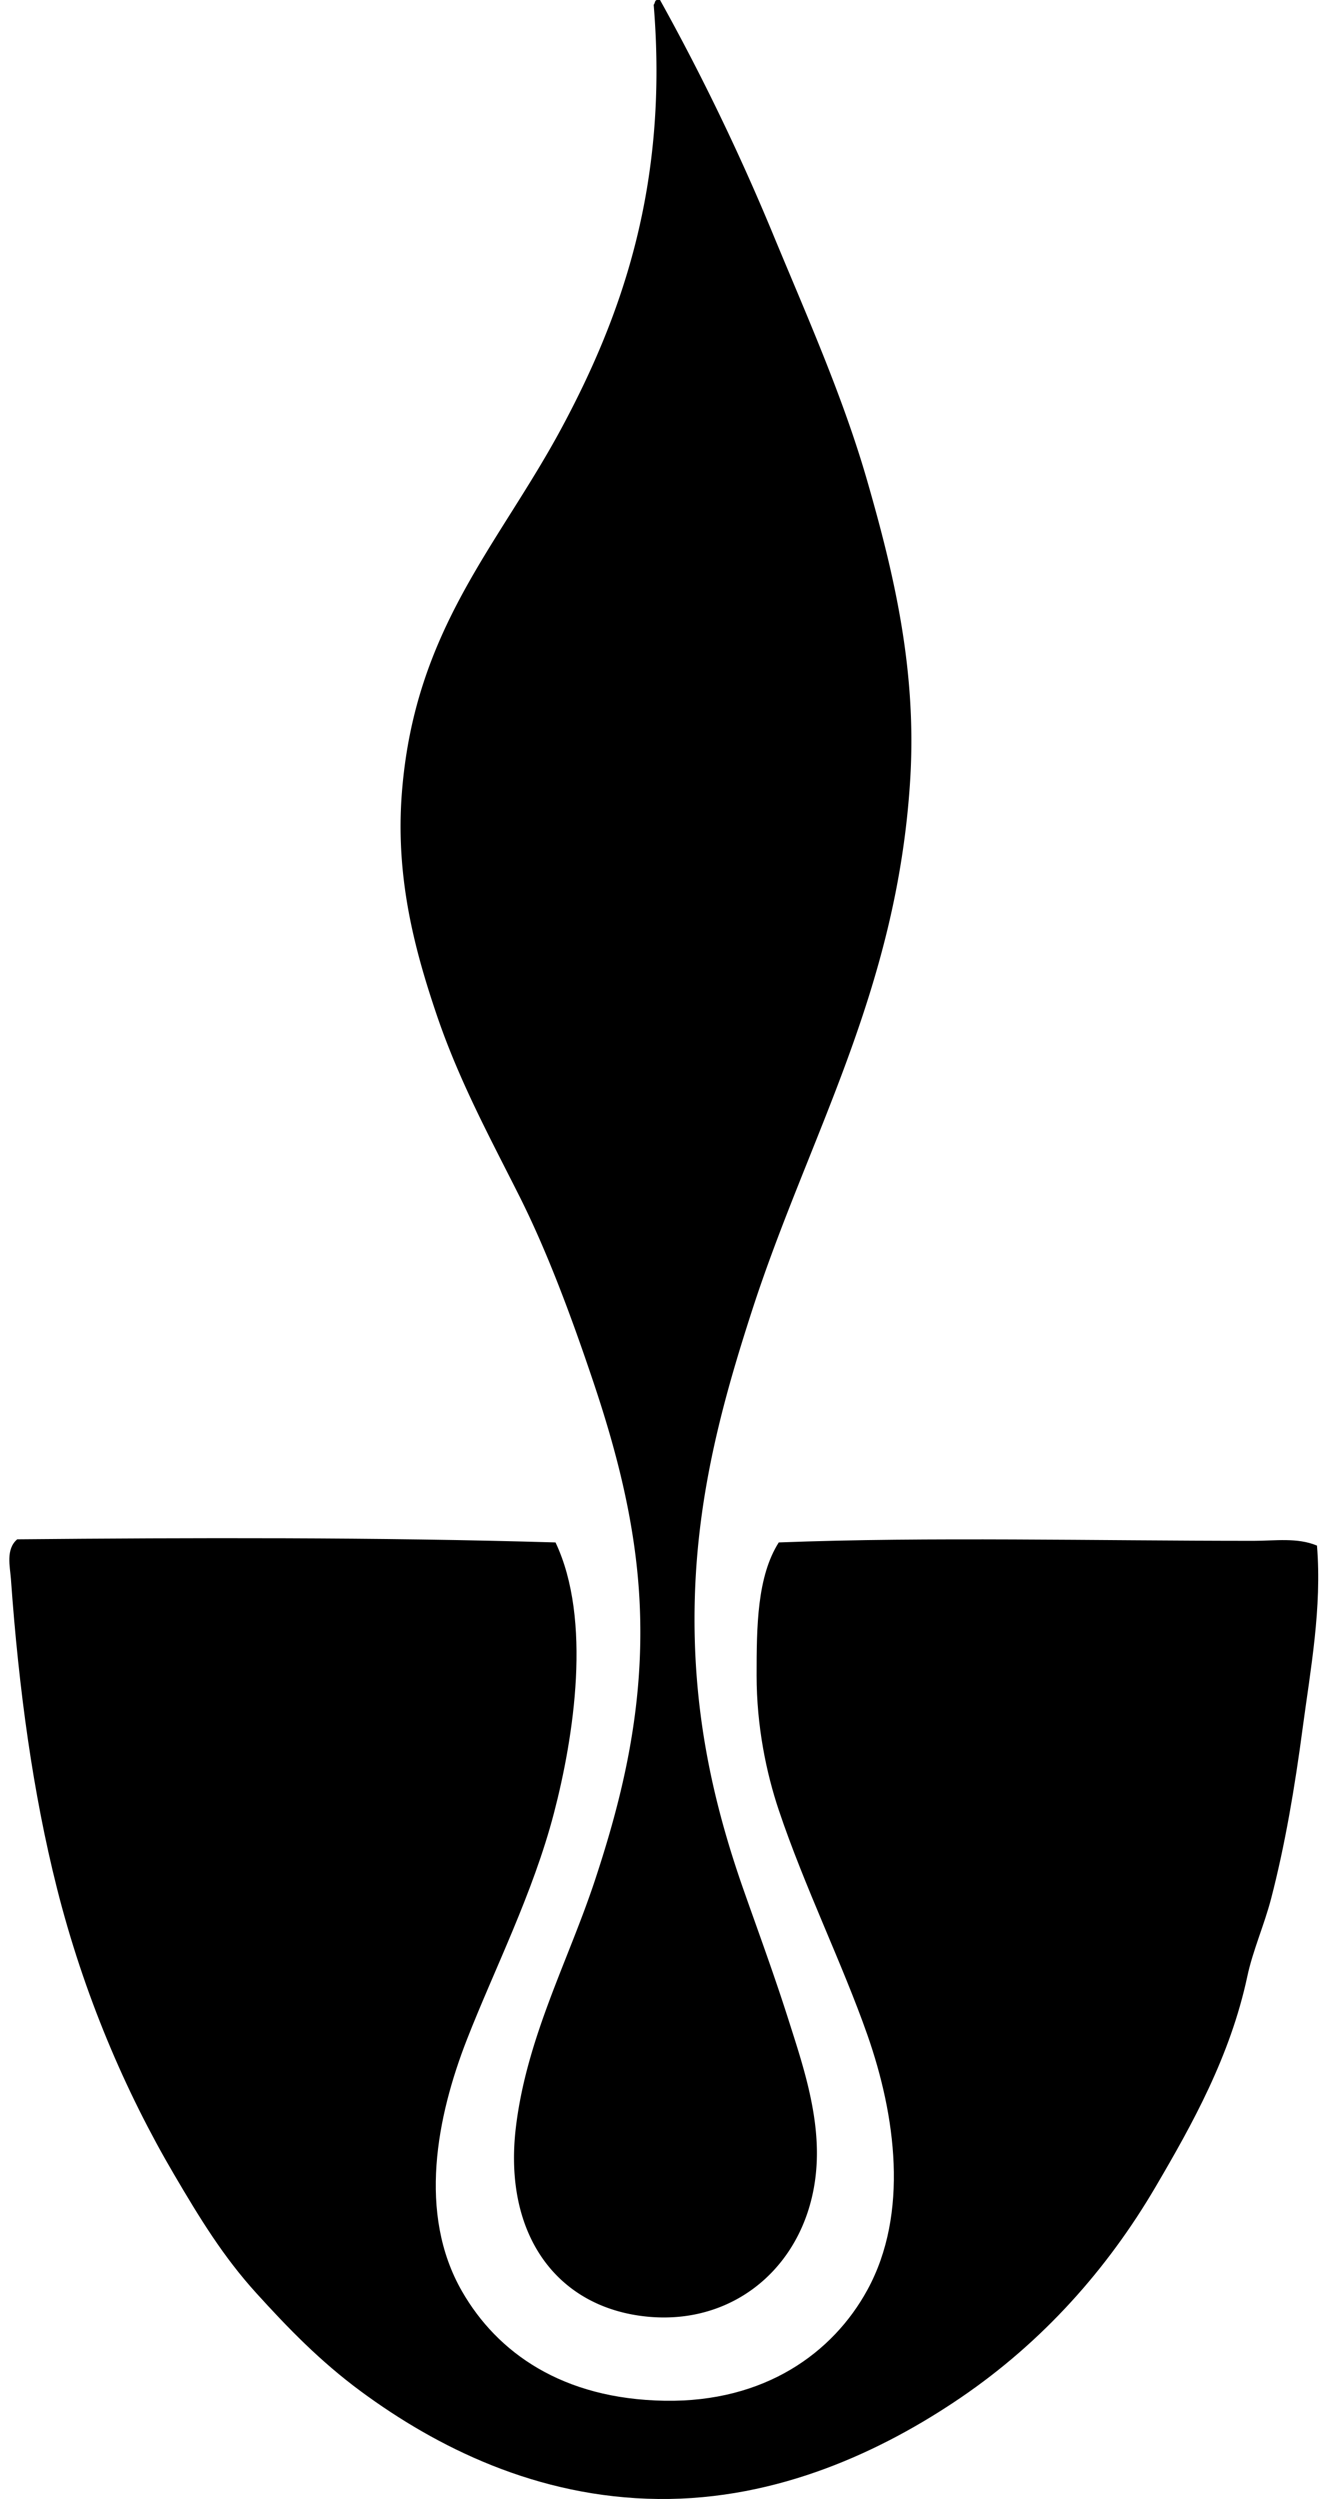 <svg xmlns="http://www.w3.org/2000/svg" width="106" height="200" fill="none" viewBox="0 0 106 200">
  <path fill="#000" fill-rule="evenodd" d="M52.334.379c.109-.102.077-.345.253-.379h.256a182.133 182.133 0 0 1 8.998 18.63c2.669 6.462 5.634 13.05 7.603 19.9 2.111 7.35 3.981 15.105 3.422 23.953-1.07 16.955-8.154 28.477-12.675 42.457-2.252 6.967-4.324 14.36-4.563 22.94-.246 8.858 1.419 16.316 3.93 23.447 1.178 3.346 2.42 6.715 3.55 10.264 1.078 3.395 2.447 7.369 2.28 11.408-.314 7.676-6.073 13.074-13.433 12.42-7.333-.652-11.7-6.554-10.648-15.209.873-7.183 4.2-13.29 6.339-19.771 2.16-6.547 4.008-13.868 3.55-22.433-.334-6.197-1.868-11.969-3.678-17.364-1.779-5.296-3.714-10.496-5.958-14.955-2.345-4.66-4.804-9.184-6.592-14.449-1.783-5.255-3.332-11.058-2.787-17.87 1.043-13.068 7.741-19.723 12.8-29.15 4.841-9.017 8.54-19.497 7.353-33.84Z" clip-rule="evenodd"/>
  <path fill="#000" fill-rule="evenodd" d="M44.475 123.445c2.934 6.184 1.46 15.59-.128 21.67-1.677 6.431-4.777 12.509-6.97 18.126-2.382 6.105-3.972 13.916-.38 20.153 2.814 4.891 8.026 8.612 16.223 8.744 8.006.131 13.471-3.831 16.224-8.872 3.352-6.134 2.249-13.997 0-20.406-1.995-5.69-5.038-11.86-7.096-17.996-.992-2.958-1.774-6.7-1.774-10.773 0-3.921.036-7.91 1.774-10.646 12.224-.466 25.198-.128 38.023-.128 1.718 0 3.484-.28 5.067.381.405 4.995-.517 9.9-1.142 14.577-.634 4.768-1.406 9.355-2.533 13.688-.548 2.104-1.458 4.129-1.902 6.211-1.363 6.38-4.389 11.807-7.352 16.857-3.86 6.582-9.026 12.388-15.587 16.856-6.226 4.238-14.615 8.212-24.21 8.113-9.728-.102-17.787-4.165-23.827-8.619-3.272-2.413-5.844-5.082-8.365-7.857-2.64-2.91-4.51-5.962-6.59-9.507-3.904-6.645-7.23-14.405-9.381-22.939-1.904-7.56-3.038-15.795-3.675-24.713-.073-.997-.425-2.377.504-3.169 13.997-.137 28.866-.171 43.097.249Z" clip-rule="evenodd"/>
</svg>
